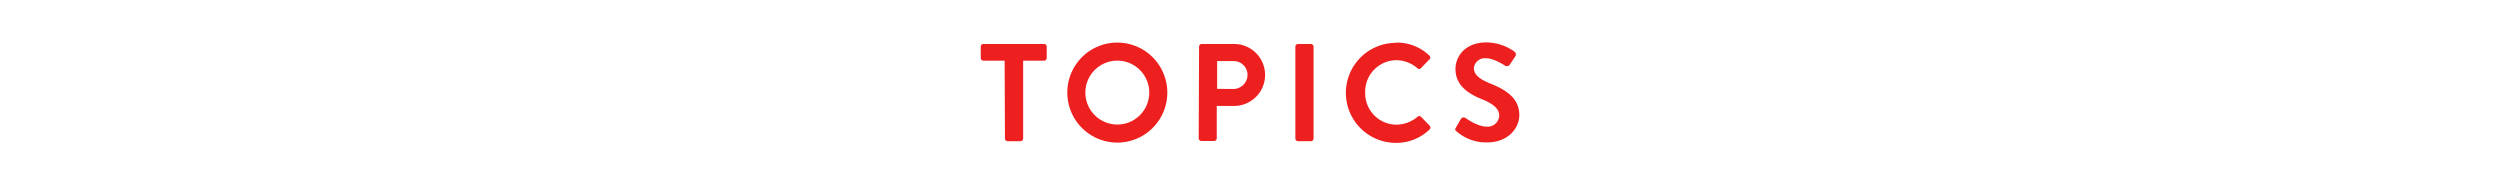 <svg id="レイヤー_1" data-name="レイヤー 1" xmlns="http://www.w3.org/2000/svg" viewBox="0 0 540 40"><defs><style>.cls-1{fill:#ed201f;}</style></defs><title>txt_topics</title><path class="cls-1" d="M217,13.1h-4.59a.57.57,0,0,1-.57-.57V10.07a.57.57,0,0,1,.57-.57h13.11a.57.57,0,0,1,.57.57v2.46a.57.57,0,0,1-.57.57H221V29.93a.59.59,0,0,1-.57.57h-2.79a.59.59,0,0,1-.57-.57Z"/><path class="cls-1" d="M241.31,9.2A10.8,10.8,0,1,1,230.54,20,10.78,10.78,0,0,1,241.31,9.2Zm0,17.7A6.9,6.9,0,1,0,234.44,20,6.91,6.91,0,0,0,241.31,26.9Z"/><path class="cls-1" d="M259,10.07a.57.57,0,0,1,.57-.57h7a6.69,6.69,0,1,1,0,13.38h-3.75v7a.59.59,0,0,1-.57.57h-2.76a.57.57,0,0,1-.57-.57Zm7.38,9.15a3.09,3.09,0,0,0,3.09-3.12,3,3,0,0,0-3.09-2.91h-3.48v6Z"/><path class="cls-1" d="M279.8,10.07a.59.59,0,0,1,.57-.57h2.79a.59.59,0,0,1,.57.57V29.93a.59.59,0,0,1-.57.57h-2.79a.59.59,0,0,1-.57-.57Z"/><path class="cls-1" d="M301.48,9.2A10.15,10.15,0,0,1,308.74,12a.56.56,0,0,1,0,.84l-1.83,1.89a.48.48,0,0,1-.75,0A7.1,7.1,0,0,0,301.57,13a6.8,6.8,0,0,0-6.69,7,6.79,6.79,0,0,0,6.72,6.93,7.2,7.2,0,0,0,4.59-1.71.55.55,0,0,1,.75,0l1.86,1.92a.57.57,0,0,1,0,.81,10.3,10.3,0,0,1-7.29,2.91,10.8,10.8,0,1,1,0-21.6Z"/><path class="cls-1" d="M314.47,27.56l1.08-1.86a.69.69,0,0,1,1-.21c.15.09,2.58,1.86,4.53,1.86A2.5,2.5,0,0,0,323.83,25c0-1.53-1.29-2.58-3.81-3.6-2.82-1.14-5.64-2.94-5.64-6.48,0-2.67,2-5.76,6.75-5.76a10.56,10.56,0,0,1,6,2,.74.74,0,0,1,.18,1l-1.14,1.71a.79.79,0,0,1-1,.36c-.24-.15-2.52-1.65-4.17-1.65a2.39,2.39,0,0,0-2.64,2.1c0,1.41,1.11,2.37,3.54,3.36,2.91,1.17,6.27,2.91,6.27,6.78,0,3.09-2.67,5.94-6.9,5.94a9.65,9.65,0,0,1-6.6-2.34C314.35,28.19,314.2,28,314.47,27.56Z"/></svg>